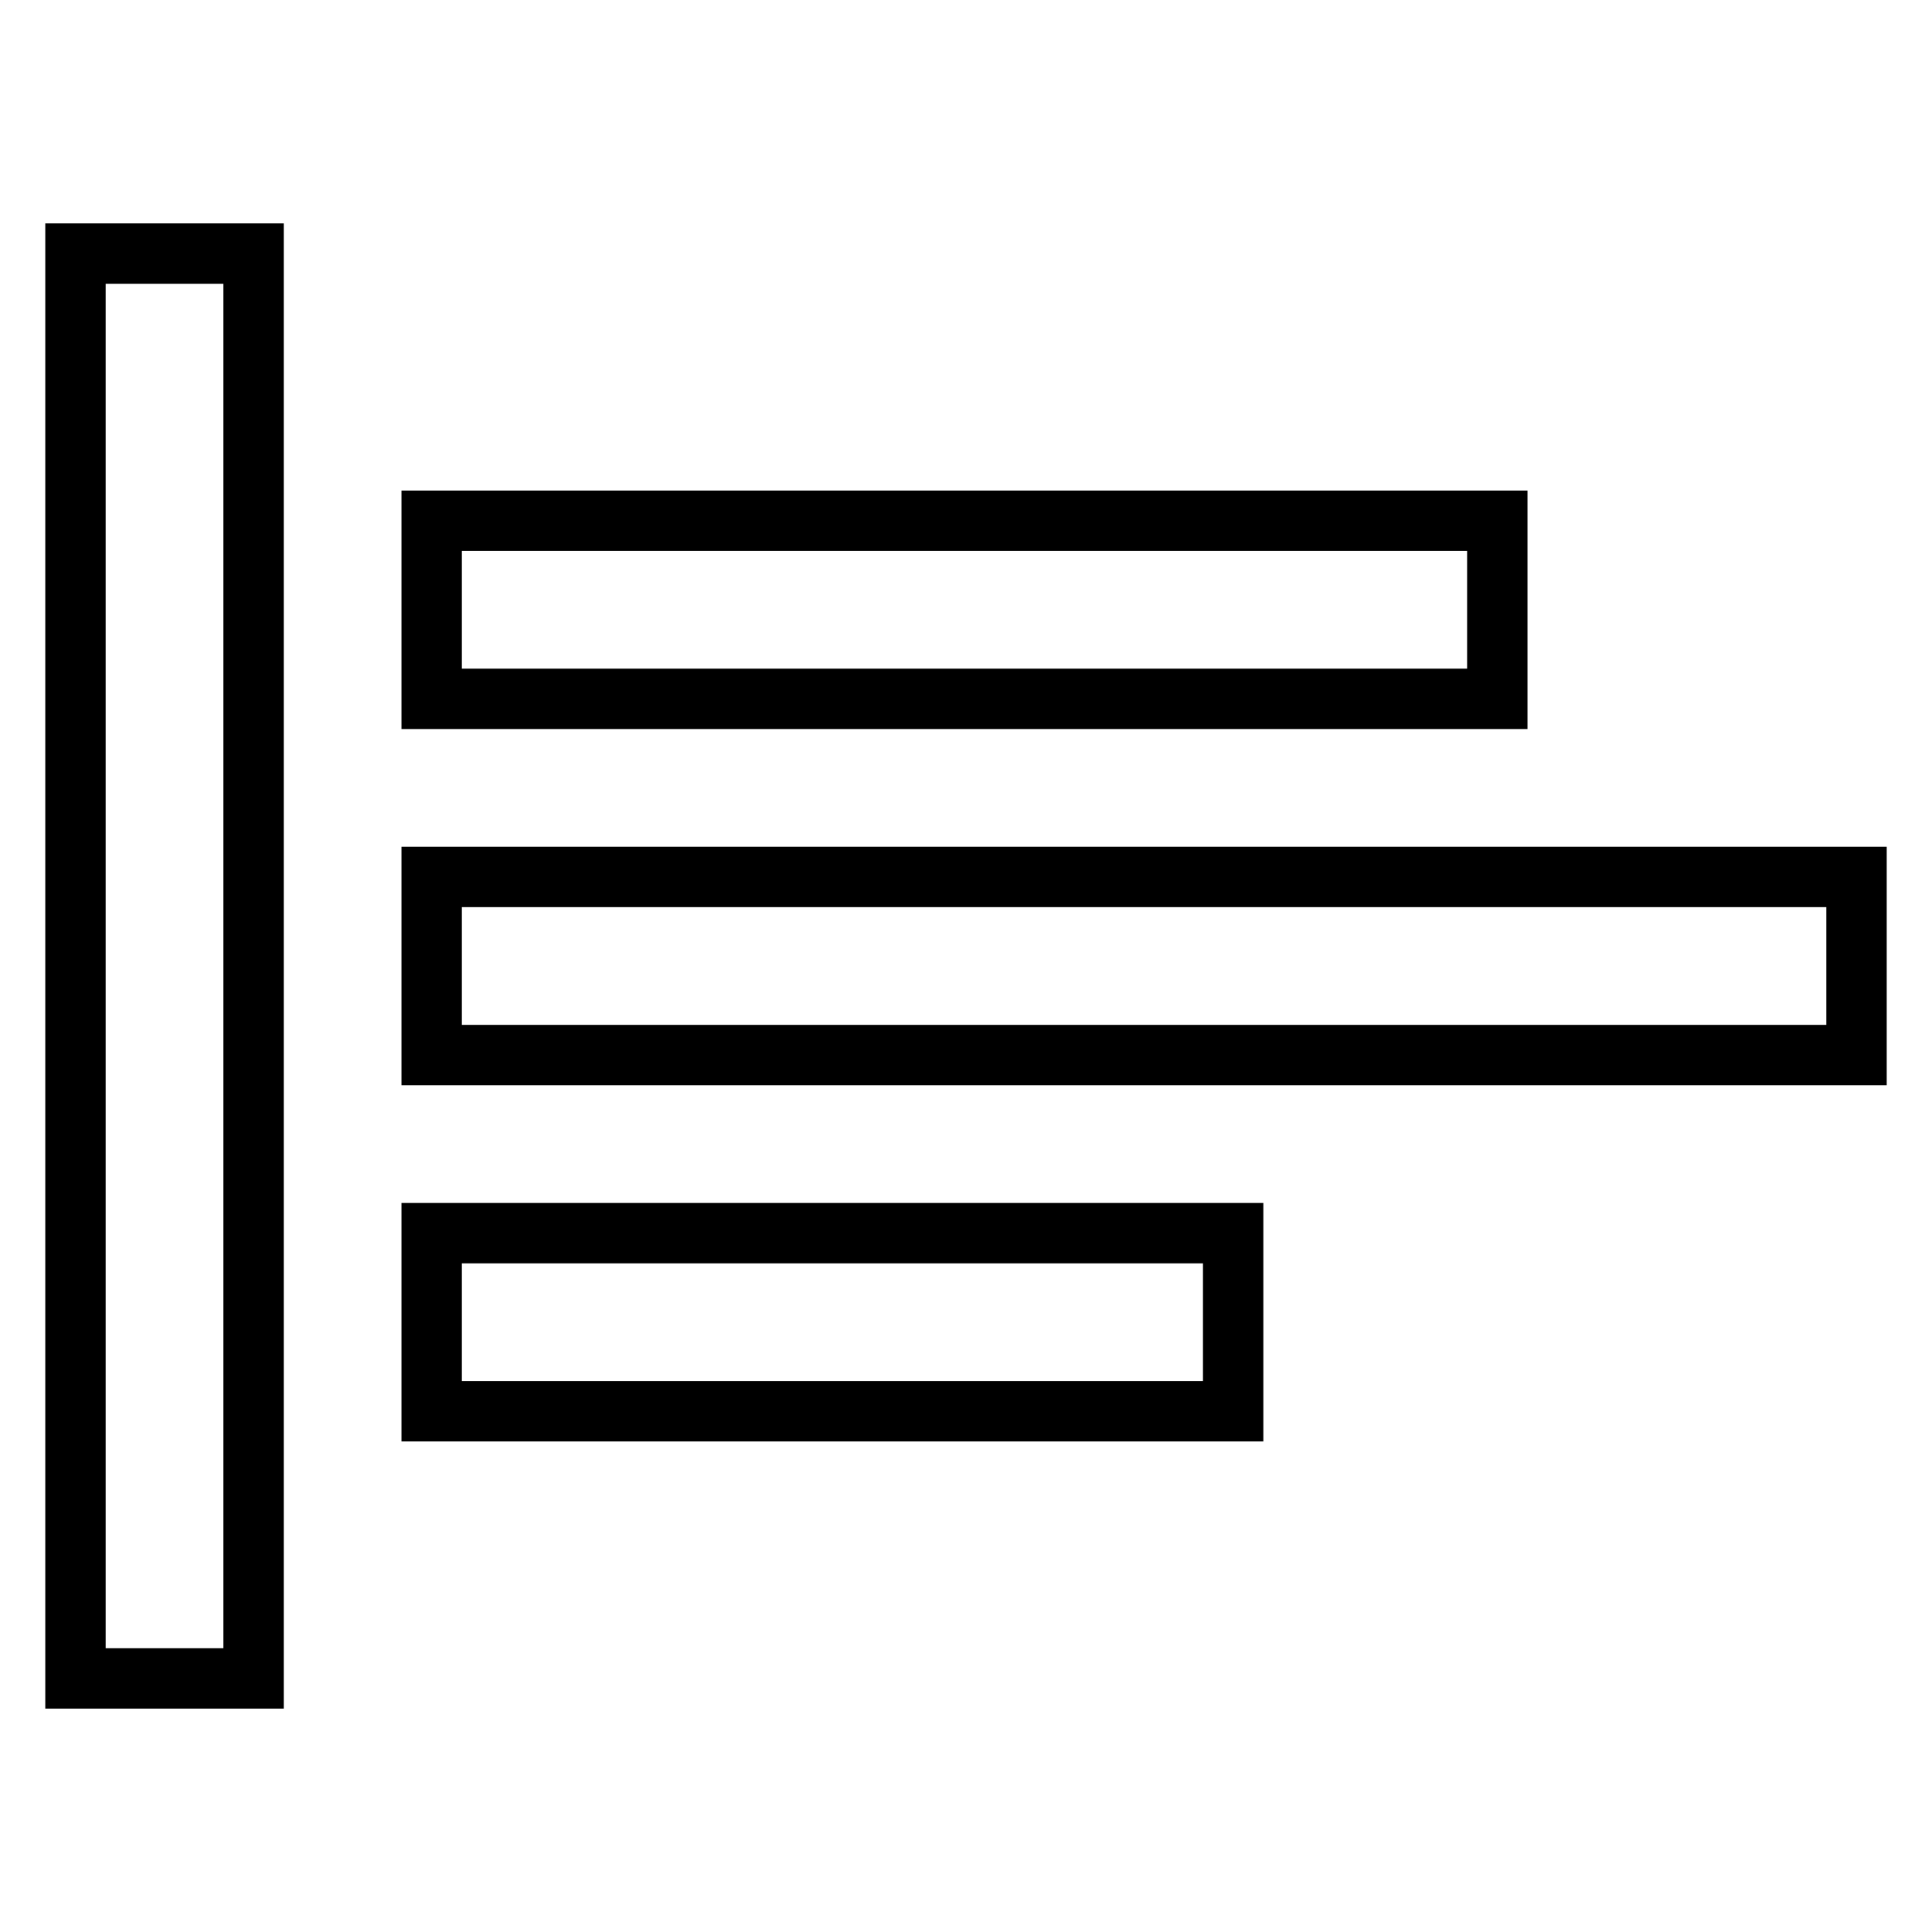 <?xml version="1.0" encoding="utf-8"?>
<!-- Svg Vector Icons : http://www.onlinewebfonts.com/icon -->
<!DOCTYPE svg PUBLIC "-//W3C//DTD SVG 1.1//EN" "http://www.w3.org/Graphics/SVG/1.1/DTD/svg11.dtd">
<svg version="1.1" xmlns="http://www.w3.org/2000/svg" xmlns:xlink="http://www.w3.org/1999/xlink" x="0px" y="0px" viewBox="0 0 256 256" enable-background="new 0 0 256 256" xml:space="preserve">
<g> <path stroke-width="8" fill-opacity="0" stroke="#000000"  d="M57.2,116.2H246v23.6H57.2V116.2z M57.2,69h141.2v23.6H57.2V69z M57.2,163.4h106.2V187H57.2V163.4z  M10,33.6h23.6v188.8H10V33.6z"/></g>
</svg>